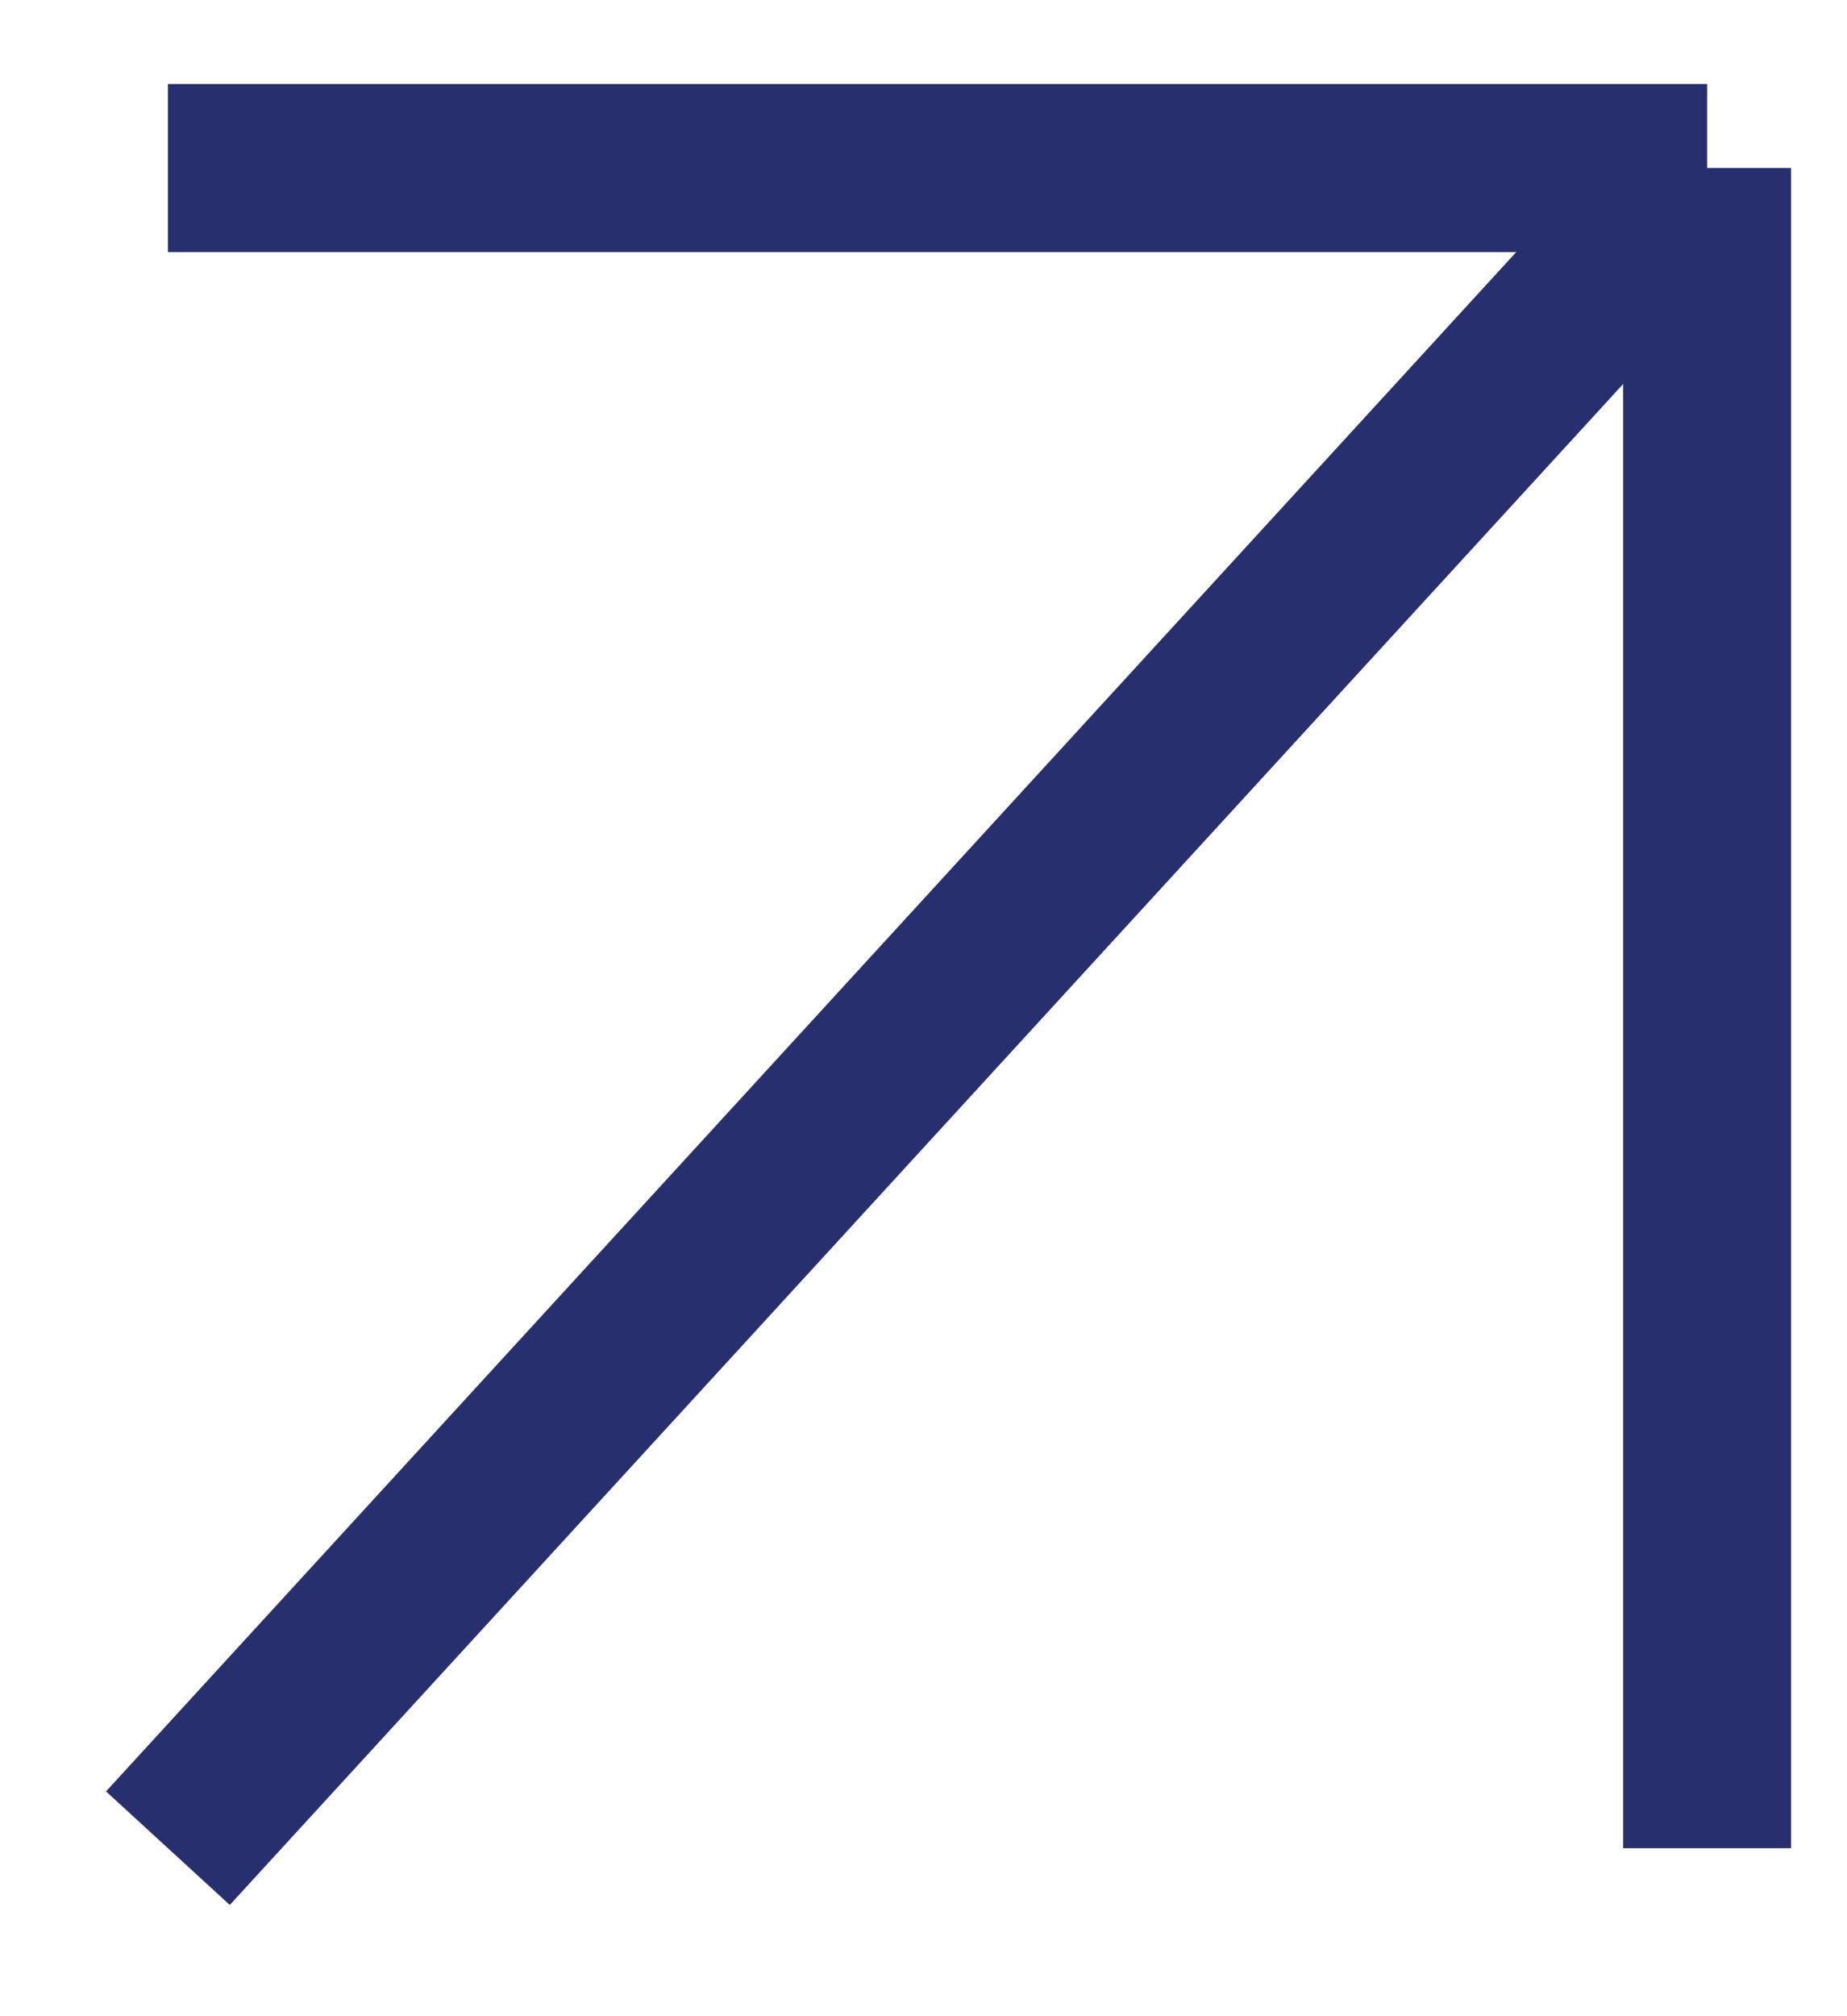 <?xml version="1.0" encoding="UTF-8"?> <svg xmlns="http://www.w3.org/2000/svg" width="11" height="12" viewBox="0 0 11 12" fill="none"> <path d="M1 11L10.167 1M10.167 1L1 1M10.167 1L10.167 11" stroke="#282F6E"></path> </svg> 